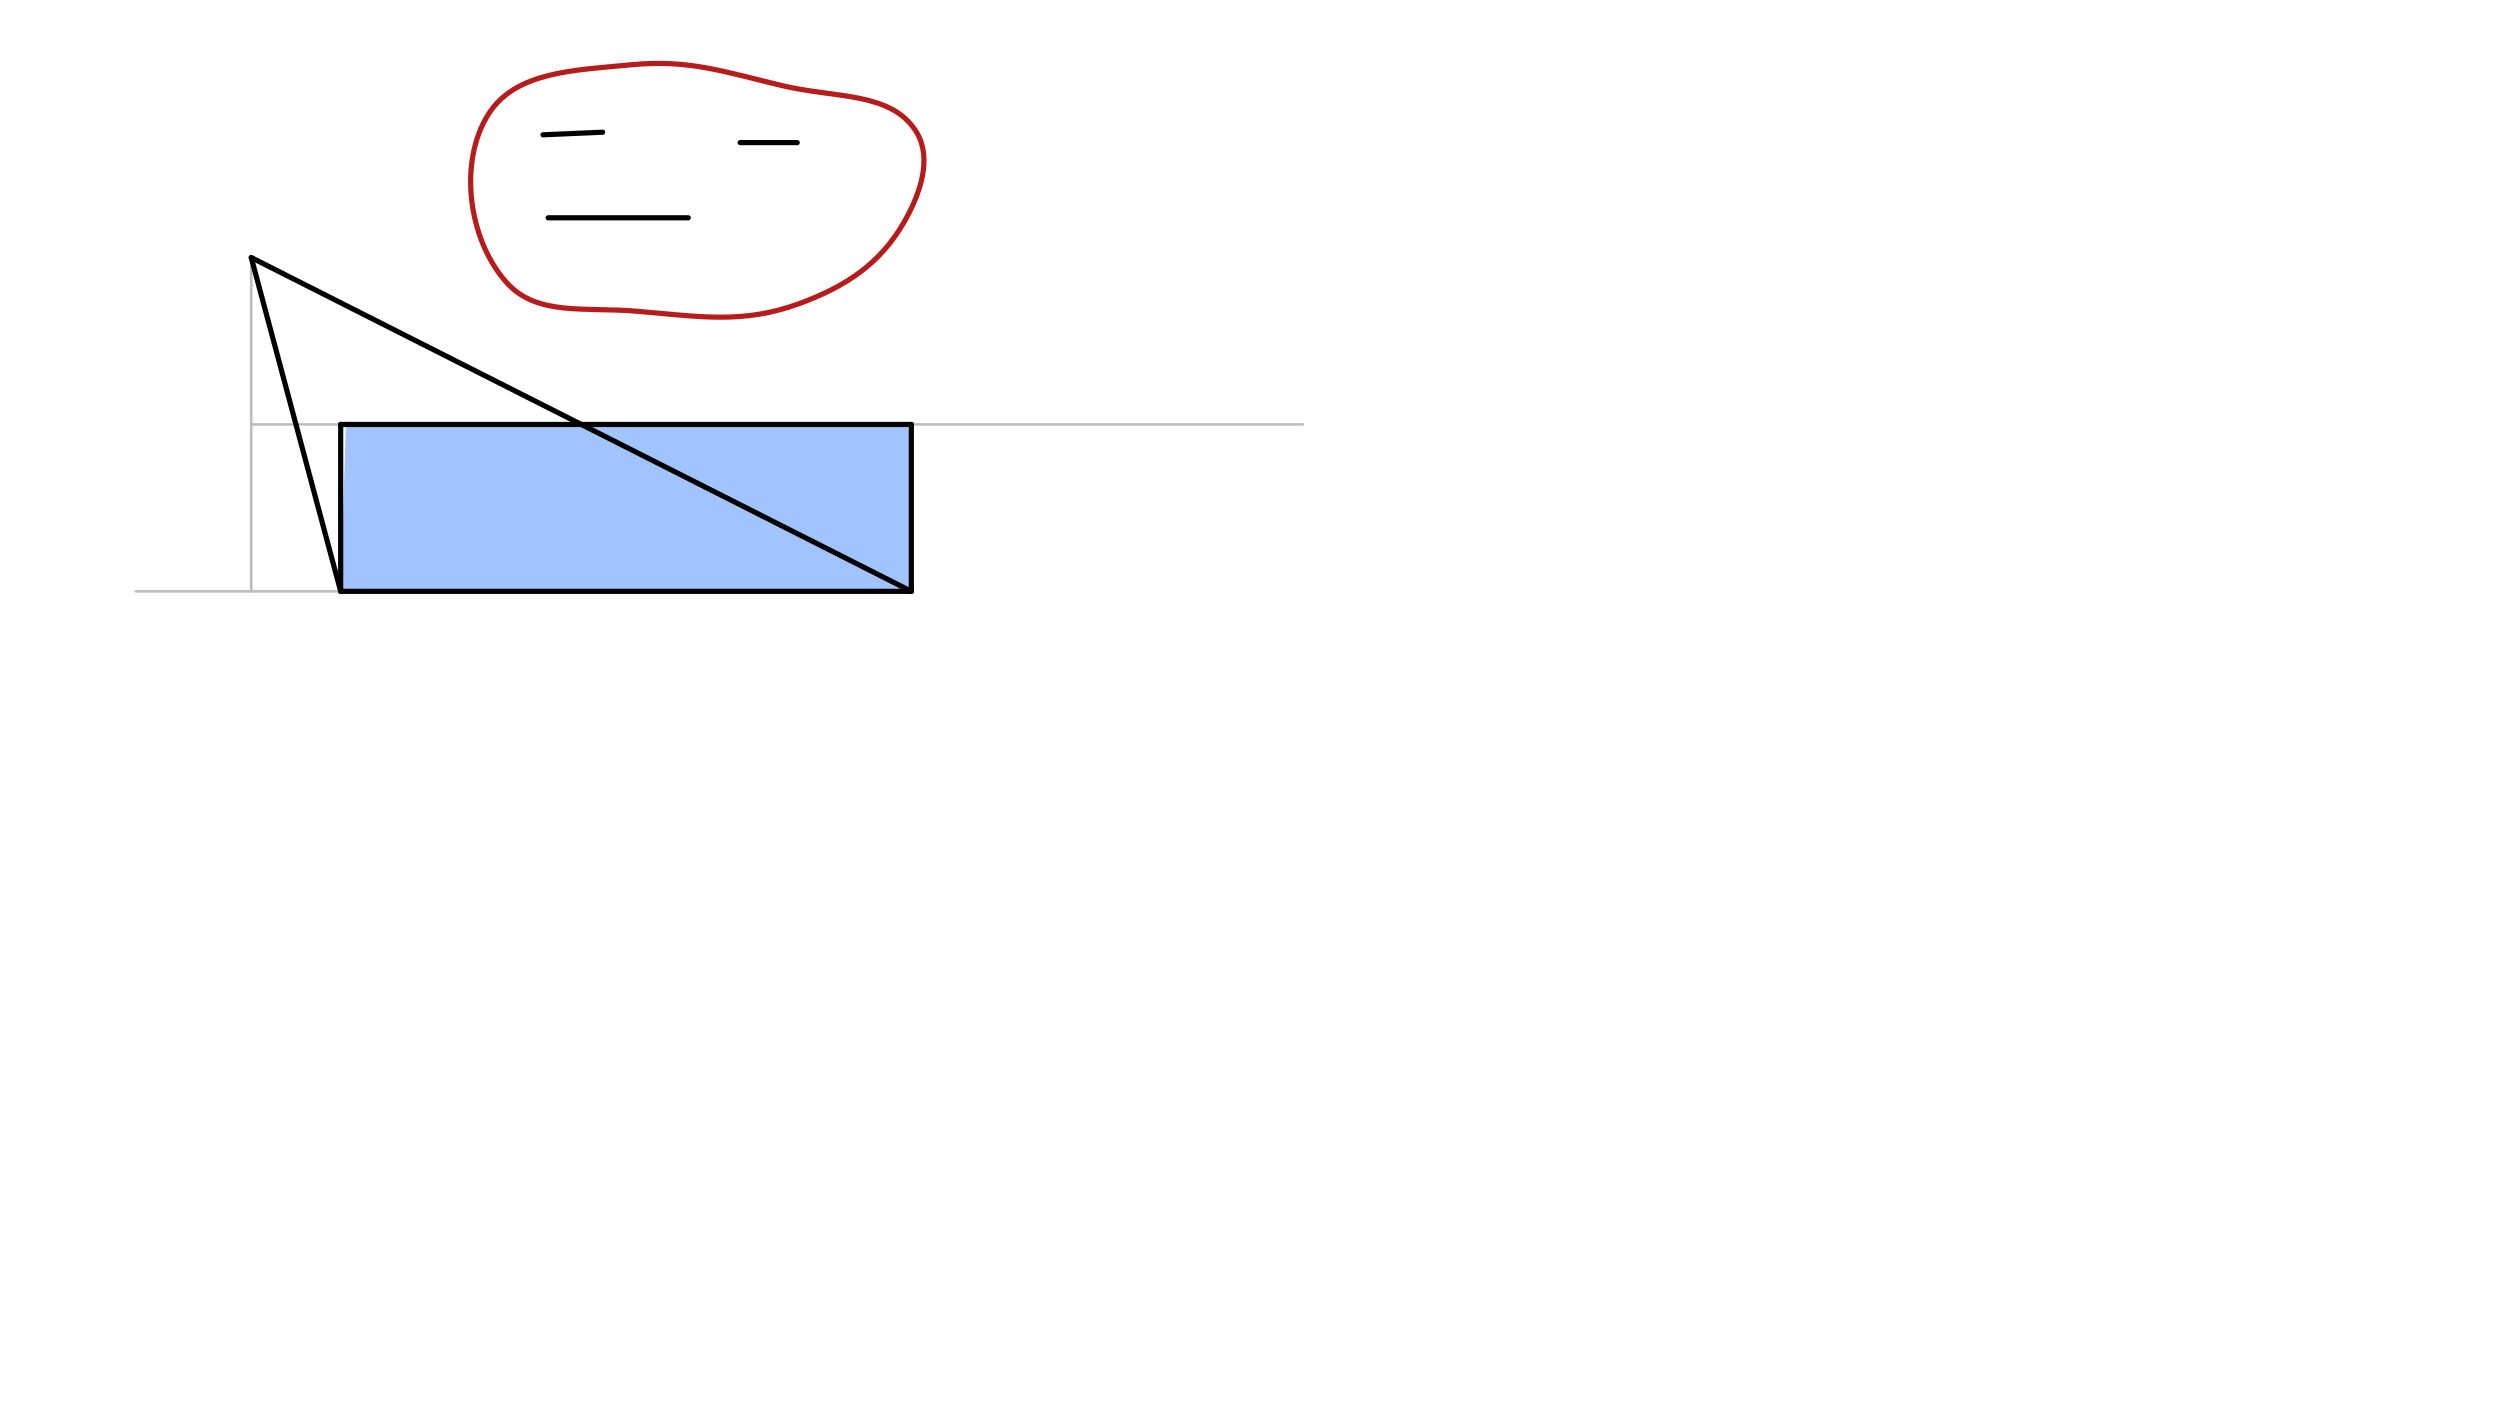 <svg xmlns="http://www.w3.org/2000/svg" class="svg--816" height="100%" preserveAspectRatio="xMidYMid meet" viewBox="0 0 963.78 541.417" width="100%"><defs><marker id="marker-arrow" markerHeight="16" markerUnits="userSpaceOnUse" markerWidth="24" orient="auto-start-reverse" refX="24" refY="4" viewBox="0 0 24 8"><path d="M 0 0 L 24 4 L 0 8 z" stroke="inherit"></path></marker></defs><g class="aux-layer--949"><g class="element--733"><line stroke="#BDBDBD" stroke-dasharray="none" stroke-linecap="round" stroke-width="1" x1="131.333" x2="52.333" y1="227.969" y2="227.969"></line></g><g class="element--733"><line stroke="#BDBDBD" stroke-dasharray="none" stroke-linecap="round" stroke-width="1" x1="96.855" x2="96.855" y1="99.293" y2="227.969"></line></g><g class="element--733"><line stroke="#BDBDBD" stroke-dasharray="none" stroke-linecap="round" stroke-width="1" x1="96.855" x2="502.333" y1="163.631" y2="163.631"></line></g></g><g class="main-layer--75a"><g class="element--733"><g fill="#448aff" opacity="0.5"><path d="M 133.333 163.969 L 351.333 163.631 L 351.333 227.969 L 131.333 227.969 L 133.333 163.969 Z" stroke="none"></path></g></g><g class="element--733"><line stroke="#000000" stroke-dasharray="none" stroke-linecap="round" stroke-width="2" x1="131.333" x2="351.333" y1="227.969" y2="227.969"></line></g><g class="element--733"><line stroke="#000000" stroke-dasharray="none" stroke-linecap="round" stroke-width="2" x1="131.333" x2="96.855" y1="227.969" y2="99.293"></line></g><g class="element--733"><line stroke="#000000" stroke-dasharray="none" stroke-linecap="round" stroke-width="2" x1="96.855" x2="351.333" y1="99.293" y2="227.969"></line></g><g class="element--733"><line stroke="#000000" stroke-dasharray="none" stroke-linecap="round" stroke-width="2" x1="131.333" x2="131.333" y1="227.969" y2="163.631"></line></g><g class="element--733"><line stroke="#000000" stroke-dasharray="none" stroke-linecap="round" stroke-width="2" x1="351.333" x2="351.333" y1="227.969" y2="163.631"></line></g><g class="element--733"><line stroke="#000000" stroke-dasharray="none" stroke-linecap="round" stroke-width="2" x1="131.333" x2="351.333" y1="163.631" y2="163.631"></line></g><g class="element--733"><line stroke="#000000" stroke-dasharray="none" stroke-linecap="round" stroke-width="2" x1="211.333" x2="265.333" y1="83.969" y2="83.969"></line></g><g class="element--733"><line stroke="#000000" stroke-dasharray="none" stroke-linecap="round" stroke-width="2" x1="209.333" x2="232.333" y1="51.969" y2="50.969"></line></g><g class="element--733"><line stroke="#000000" stroke-dasharray="none" stroke-linecap="round" stroke-width="2" x1="285.333" x2="307.333" y1="54.969" y2="54.969"></line></g><g class="element--733"><path d="M 188.333 43.969 C 198.801 27.472, 221.467 27.114, 243.333 24.969 C 265.334 22.811, 279.092 27.64, 301.333 32.969 C 322.237 37.977, 343.757 35.273, 353.333 50.969 C 359.486 61.053, 354.789 74.866, 348.333 85.969 C 339.093 101.86, 325.938 110.474, 308.333 116.969 C 286.393 125.064, 269.679 122.03, 245.333 119.969 C 225.571 118.295, 206.967 121.948, 195.333 108.969 C 180.478 92.394, 176.572 62.503, 188.333 43.969" fill="none" stroke="#B71C1C" stroke-linecap="round" stroke-width="2"></path></g></g><g class="snaps-layer--ac6"></g><g class="temp-layer--52d"></g></svg>